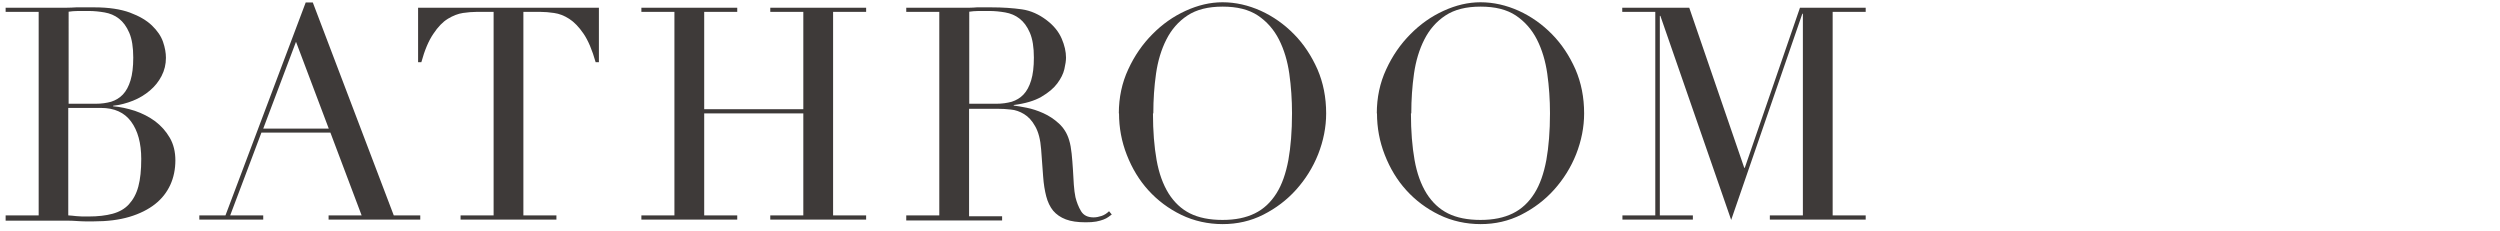 <?xml version="1.0" encoding="UTF-8"?>
<svg id="_イヤー_2" data-name="レイヤー 2" xmlns="http://www.w3.org/2000/svg" width="48.58mm" height="4.48mm" viewBox="0 0 137.71 12.69">
  <defs>
    <style>
      .cls-1 {
        fill: none;
      }

      .cls-2 {
        fill: #3e3a39;
      }
    </style>
  </defs>
  <g id="_イヤー_3" data-name="レイヤー 3">
    <g>
      <path class="cls-2" d="M.31,11.86h1.82V.65H.31v-.23H3.18c.16,0,.33,0,.5,0s.34-.01,.52-.02c.17,0,.34,0,.51,0s.32,0,.48,0c.8,0,1.45,.1,1.97,.29,.51,.19,.92,.43,1.21,.71,.29,.28,.5,.58,.61,.9,.11,.32,.16,.61,.16,.88,0,.36-.08,.69-.24,1-.16,.31-.37,.57-.64,.8-.27,.23-.58,.42-.93,.56-.35,.14-.72,.24-1.1,.28v.03c.39,.03,.79,.12,1.2,.25,.41,.14,.78,.33,1.11,.57,.33,.25,.6,.55,.81,.91,.21,.36,.31,.78,.31,1.25s-.09,.94-.28,1.35c-.19,.41-.46,.76-.84,1.06-.37,.29-.84,.53-1.41,.7-.57,.17-1.23,.25-1.98,.25-.15,0-.3,0-.45,0s-.3-.01-.47-.02c-.16-.01-.33-.02-.51-.02-.17,0-.36,0-.56,0H.31v-.23ZM3.77,5.71h1.51c.31,0,.58-.04,.84-.11,.25-.08,.47-.21,.65-.4,.18-.19,.32-.45,.42-.78s.15-.74,.15-1.25c0-.57-.07-1.02-.22-1.37s-.34-.6-.57-.78-.5-.29-.79-.34-.58-.08-.86-.08c-.2,0-.4,0-.6,0s-.37,.02-.52,.04V5.71Zm0,6.15c.13,.01,.28,.02,.43,.04s.39,.02,.68,.02c.51,0,.95-.05,1.32-.15,.37-.1,.67-.27,.9-.52s.41-.57,.52-.98,.16-.91,.16-1.52c0-.87-.19-1.56-.56-2.06-.37-.5-.92-.75-1.66-.75h-1.8v5.92Z"/>
      <path class="cls-2" d="M10.98,11.86h1.44L16.84,.13h.39l4.46,11.73h1.46v.23h-5.05v-.23h1.82l-1.72-4.56h-3.8l-1.72,4.56h1.82v.23h-3.52v-.23ZM16.3,2.31l-1.8,4.77h3.61l-1.8-4.77Z"/>
      <path class="cls-2" d="M25.37,11.86h1.82V.65h-.95c-.22,0-.46,.02-.74,.06-.27,.04-.55,.15-.83,.32-.28,.17-.55,.45-.8,.83-.26,.38-.48,.9-.66,1.56h-.18V.42h9.96V3.42h-.18c-.19-.67-.41-1.19-.66-1.56-.26-.38-.52-.65-.8-.83s-.55-.28-.83-.32c-.27-.04-.52-.06-.74-.06h-.95V11.86h1.82v.23h-5.28v-.23Z"/>
      <path class="cls-2" d="M35.33,11.86h1.82V.65h-1.82v-.23h5.28v.23h-1.82V6.01h5.46V.65h-1.82v-.23h5.28v.23h-1.82V11.86h1.82v.23h-5.28v-.23h1.82V6.24h-5.46v5.62h1.82v.23h-5.28v-.23Z"/>
      <path class="cls-2" d="M49.92,11.86h1.82V.65h-1.82v-.23h3.11c.13,0,.26,0,.39,0,.13,0,.26-.01,.39-.02,.13,0,.26,0,.39,0,.13,0,.26,0,.39,0,.64,0,1.21,.04,1.7,.11,.49,.07,.95,.28,1.38,.61,.38,.29,.65,.63,.81,1,.16,.37,.24,.72,.24,1.05,0,.16-.03,.37-.09,.63-.06,.26-.19,.52-.39,.79-.2,.27-.49,.51-.88,.74-.38,.22-.89,.37-1.52,.45v.03c.17,.02,.41,.06,.71,.12,.3,.06,.61,.16,.92,.3,.31,.14,.6,.33,.86,.57s.45,.54,.56,.91c.07,.22,.11,.47,.14,.75,.03,.28,.05,.56,.07,.86,.02,.29,.03,.58,.05,.85s.05,.5,.09,.69c.07,.28,.17,.54,.31,.77s.37,.34,.69,.34c.14,0,.29-.03,.44-.08s.29-.14,.41-.26l.15,.18c-.05,.04-.12,.09-.19,.14-.07,.05-.16,.1-.27,.14-.11,.04-.24,.08-.4,.11s-.35,.04-.58,.04c-.44,0-.8-.05-1.09-.16-.29-.11-.52-.27-.7-.48-.17-.21-.3-.48-.38-.79-.08-.31-.14-.67-.17-1.09l-.11-1.49c-.04-.55-.15-.97-.33-1.28-.17-.31-.38-.53-.61-.67s-.48-.23-.73-.25c-.25-.03-.47-.04-.66-.04h-1.64v5.92h1.82v.23h-5.28v-.23Zm3.46-6.15h1.51c.31,0,.58-.04,.84-.11,.25-.08,.47-.21,.65-.4,.18-.19,.32-.45,.42-.78s.15-.74,.15-1.25c0-.57-.07-1.02-.22-1.37s-.34-.6-.57-.78-.5-.29-.79-.34-.58-.08-.86-.08c-.2,0-.4,0-.6,0s-.37,.02-.52,.04V5.71Z"/>
      <path class="cls-2" d="M61.63,6.24c0-.87,.17-1.68,.52-2.43,.34-.74,.79-1.39,1.33-1.93,.54-.55,1.15-.98,1.83-1.29,.68-.31,1.35-.47,2.03-.47,.72,0,1.42,.16,2.11,.47,.68,.31,1.29,.74,1.83,1.29,.54,.55,.96,1.19,1.29,1.93,.32,.74,.48,1.55,.48,2.43,0,.76-.15,1.51-.44,2.25-.29,.73-.7,1.38-1.21,1.95-.51,.57-1.12,1.03-1.81,1.38-.69,.35-1.44,.52-2.24,.52s-1.58-.17-2.28-.51-1.3-.79-1.81-1.35c-.51-.56-.9-1.21-1.19-1.95s-.43-1.5-.43-2.29Zm1.88,0c0,.98,.07,1.84,.2,2.57,.13,.73,.35,1.34,.66,1.84,.31,.49,.7,.86,1.18,1.1,.48,.24,1.08,.36,1.79,.36s1.29-.12,1.78-.36c.49-.24,.88-.61,1.19-1.1,.31-.49,.52-1.1,.66-1.84,.13-.73,.2-1.59,.2-2.57,0-.75-.05-1.48-.15-2.19-.1-.7-.29-1.33-.57-1.88-.28-.55-.67-.99-1.16-1.32-.5-.33-1.14-.49-1.94-.49s-1.44,.16-1.94,.49c-.5,.33-.88,.77-1.16,1.32-.28,.55-.47,1.18-.57,1.88-.1,.7-.15,1.43-.15,2.19Z"/>
      <path class="cls-2" d="M75.84,6.24c0-.87,.17-1.68,.52-2.43,.34-.74,.79-1.39,1.33-1.93,.54-.55,1.15-.98,1.83-1.29,.68-.31,1.35-.47,2.03-.47,.72,0,1.42,.16,2.11,.47,.68,.31,1.29,.74,1.83,1.29,.54,.55,.96,1.19,1.29,1.93,.32,.74,.48,1.55,.48,2.43,0,.76-.15,1.51-.44,2.25-.29,.73-.7,1.38-1.21,1.95-.51,.57-1.12,1.03-1.81,1.38-.69,.35-1.44,.52-2.24,.52s-1.58-.17-2.28-.51-1.3-.79-1.81-1.35c-.51-.56-.9-1.21-1.19-1.95s-.43-1.5-.43-2.29Zm1.88,0c0,.98,.07,1.84,.2,2.57,.13,.73,.35,1.34,.66,1.84,.31,.49,.7,.86,1.18,1.1,.48,.24,1.08,.36,1.79,.36s1.29-.12,1.78-.36c.49-.24,.88-.61,1.19-1.1,.31-.49,.52-1.1,.66-1.84,.13-.73,.2-1.59,.2-2.57,0-.75-.05-1.48-.15-2.19-.1-.7-.29-1.33-.57-1.88-.28-.55-.67-.99-1.16-1.32-.5-.33-1.14-.49-1.94-.49s-1.44,.16-1.94,.49c-.5,.33-.88,.77-1.16,1.32-.28,.55-.47,1.18-.57,1.88-.1,.7-.15,1.43-.15,2.19Z"/>
      <path class="cls-2" d="M89.36,11.86h1.82V.65h-1.82v-.23h3.69l3.03,8.82h.03L99.15,.42h3.62v.23h-1.82V11.86h1.82v.23h-5.28v-.23h1.82V.75h-.03l-3.92,11.36-3.9-11.24h-.03V11.86h1.82v.23h-3.88v-.23Z"/>
    </g>
    <rect class="cls-1" width="137.71" height="12.69"/>
  </g>
</svg>